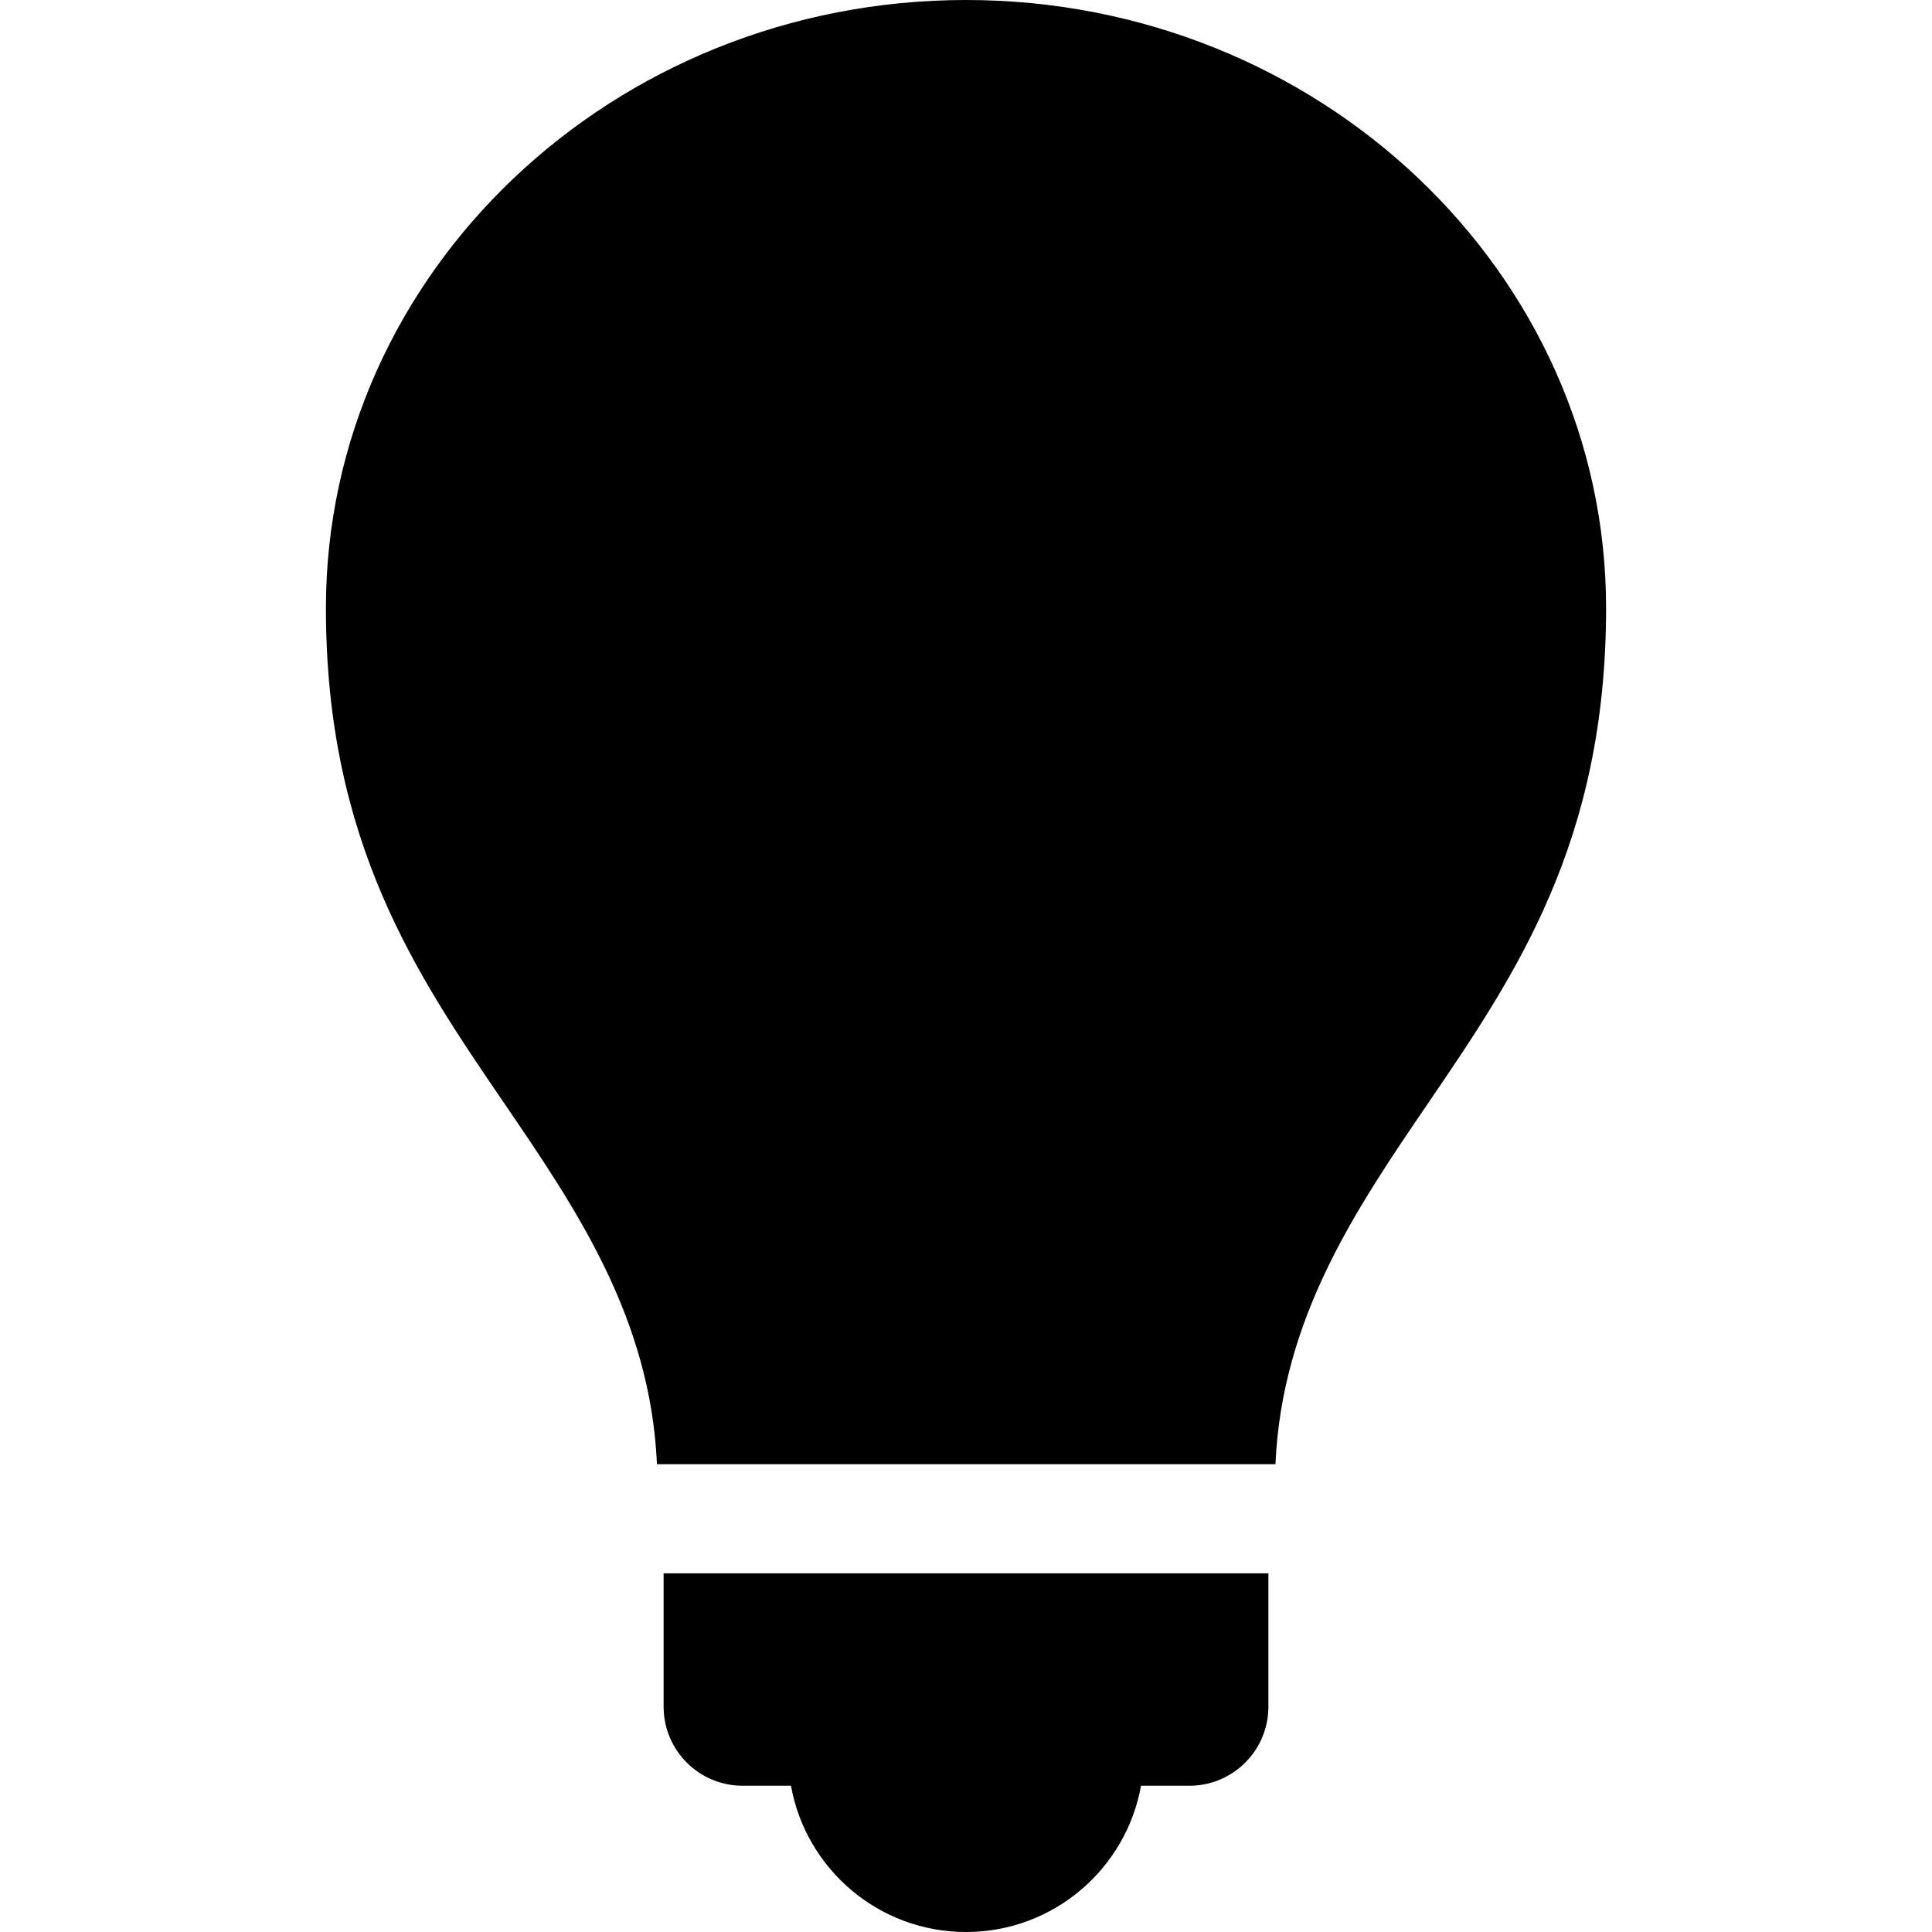 <?xml version="1.0" encoding="iso-8859-1"?>
<!-- Uploaded to: SVG Repo, www.svgrepo.com, Generator: SVG Repo Mixer Tools -->
<!DOCTYPE svg PUBLIC "-//W3C//DTD SVG 1.1//EN" "http://www.w3.org/Graphics/SVG/1.1/DTD/svg11.dtd">
<svg fill="#000000" version="1.1" id="Capa_1" xmlns="http://www.w3.org/2000/svg" xmlns:xlink="http://www.w3.org/1999/xlink" 
	 width="800px" height="800px" viewBox="0 0 417.075 417.075"
	 xml:space="preserve">
<g>
	<g>
		<path d="M346.717,131.279C346.717,58.89,284.731,0,208.538,0S70.358,58.891,70.358,131.279c0,50.467,19.548,79.123,38.464,106.849
			c15.547,22.779,31.605,46.33,33,77.959H275.34c1.402-31.604,17.43-55.146,32.961-77.938
			C327.188,210.436,346.717,181.779,346.717,131.279z"/>
		<path d="M143.258,368.438c0,9.425,7.641,17.064,17.066,17.064h10.431c3.223,17.95,18.906,31.573,37.783,31.573
			c18.876,0,34.56-13.623,37.783-31.573h10.432c9.424,0,17.066-7.641,17.066-17.064v-28.795H143.258V368.438z"/>
	</g>
</g>
</svg>